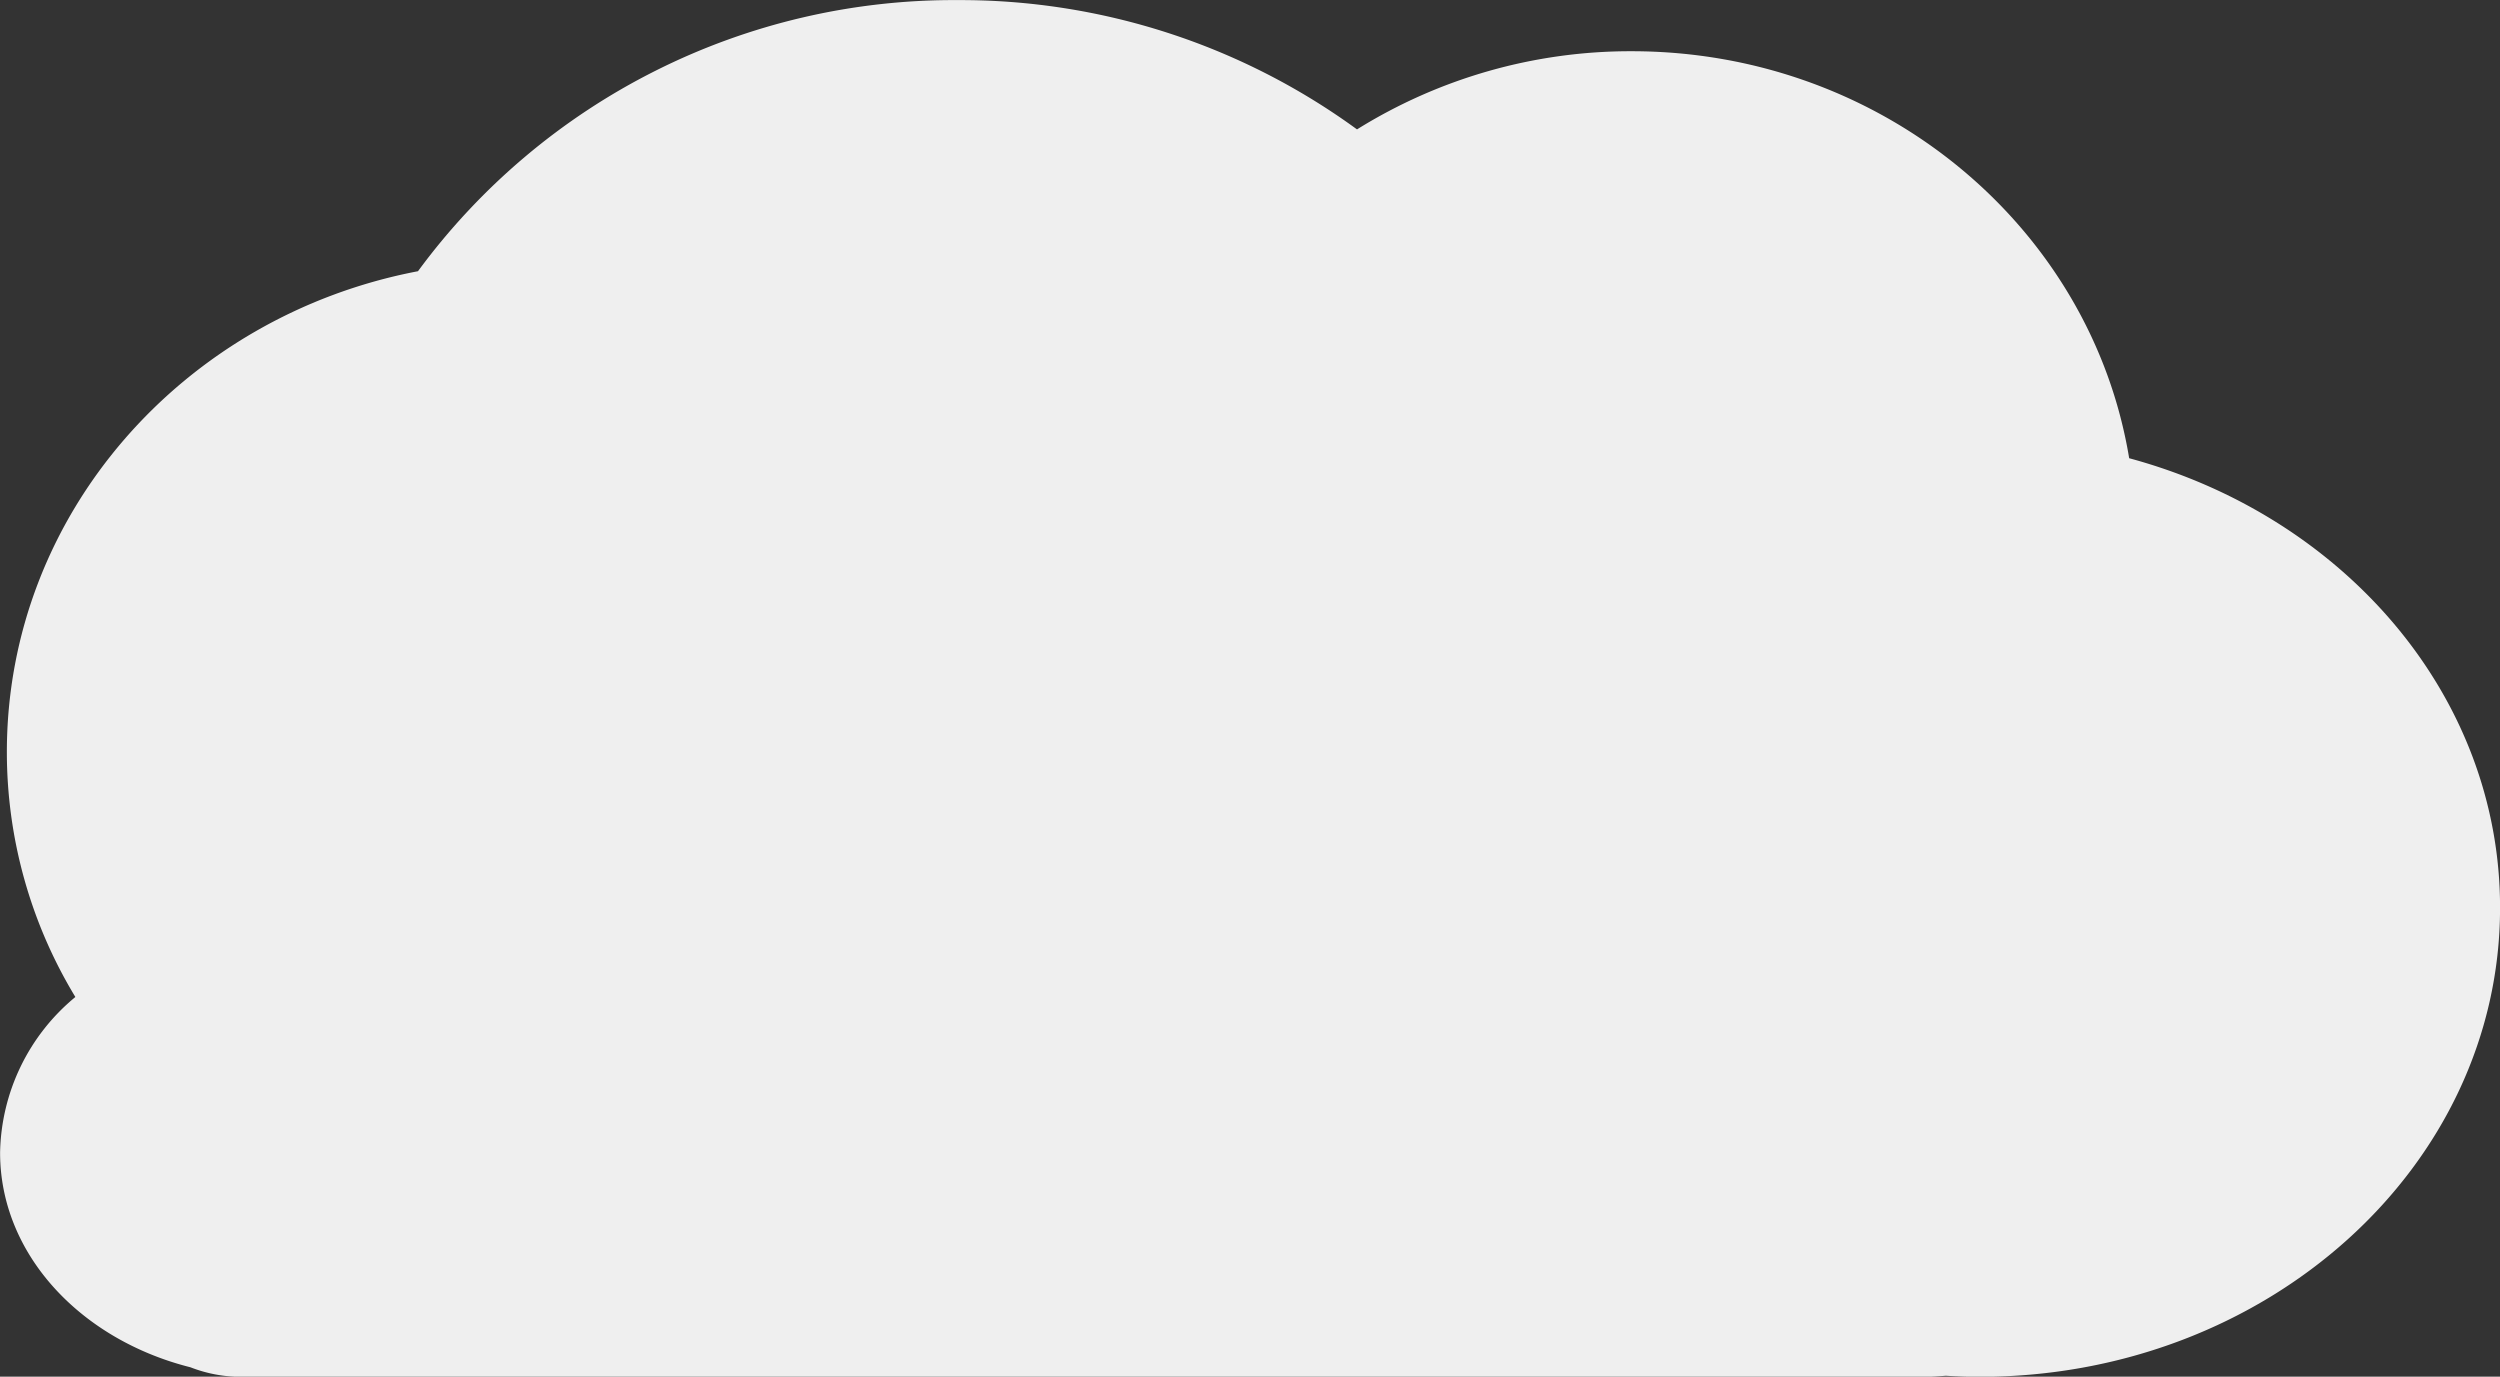 <svg xmlns="http://www.w3.org/2000/svg" width="131.129" height="72.208" viewBox="0 0 131.129 72.208">
  <rect x="0" y="0" width="131.129" height="72.208" fill="#333333" stroke="none"/>
  <path id="パス_45643" data-name="パス 45643" d="M617.336,42.094c-2-12.094-12.923-21.34-26.1-21.34a27.128,27.128,0,0,0-14.4,4.1,35.3,35.3,0,0,0-20.92-6.782,34.884,34.884,0,0,0-28.333,14.221c-12.3,2.347-21.564,12.744-21.564,25.219a24.782,24.782,0,0,0,3.593,12.849,10.821,10.821,0,0,0-3.948,8.169c0,5.318,4.212,9.8,9.986,11.254a7.308,7.308,0,0,0,2.646.5h88.25c.4,0,.787-.027,1.175-.056.586.034,1.177.056,1.77.056,15.08,0,27.3-11.017,27.3-24.609,0-11.133-8.2-20.533-19.452-23.573" transform="translate(-505.659 -18.067)" fill="#efefef"/>
</svg>

